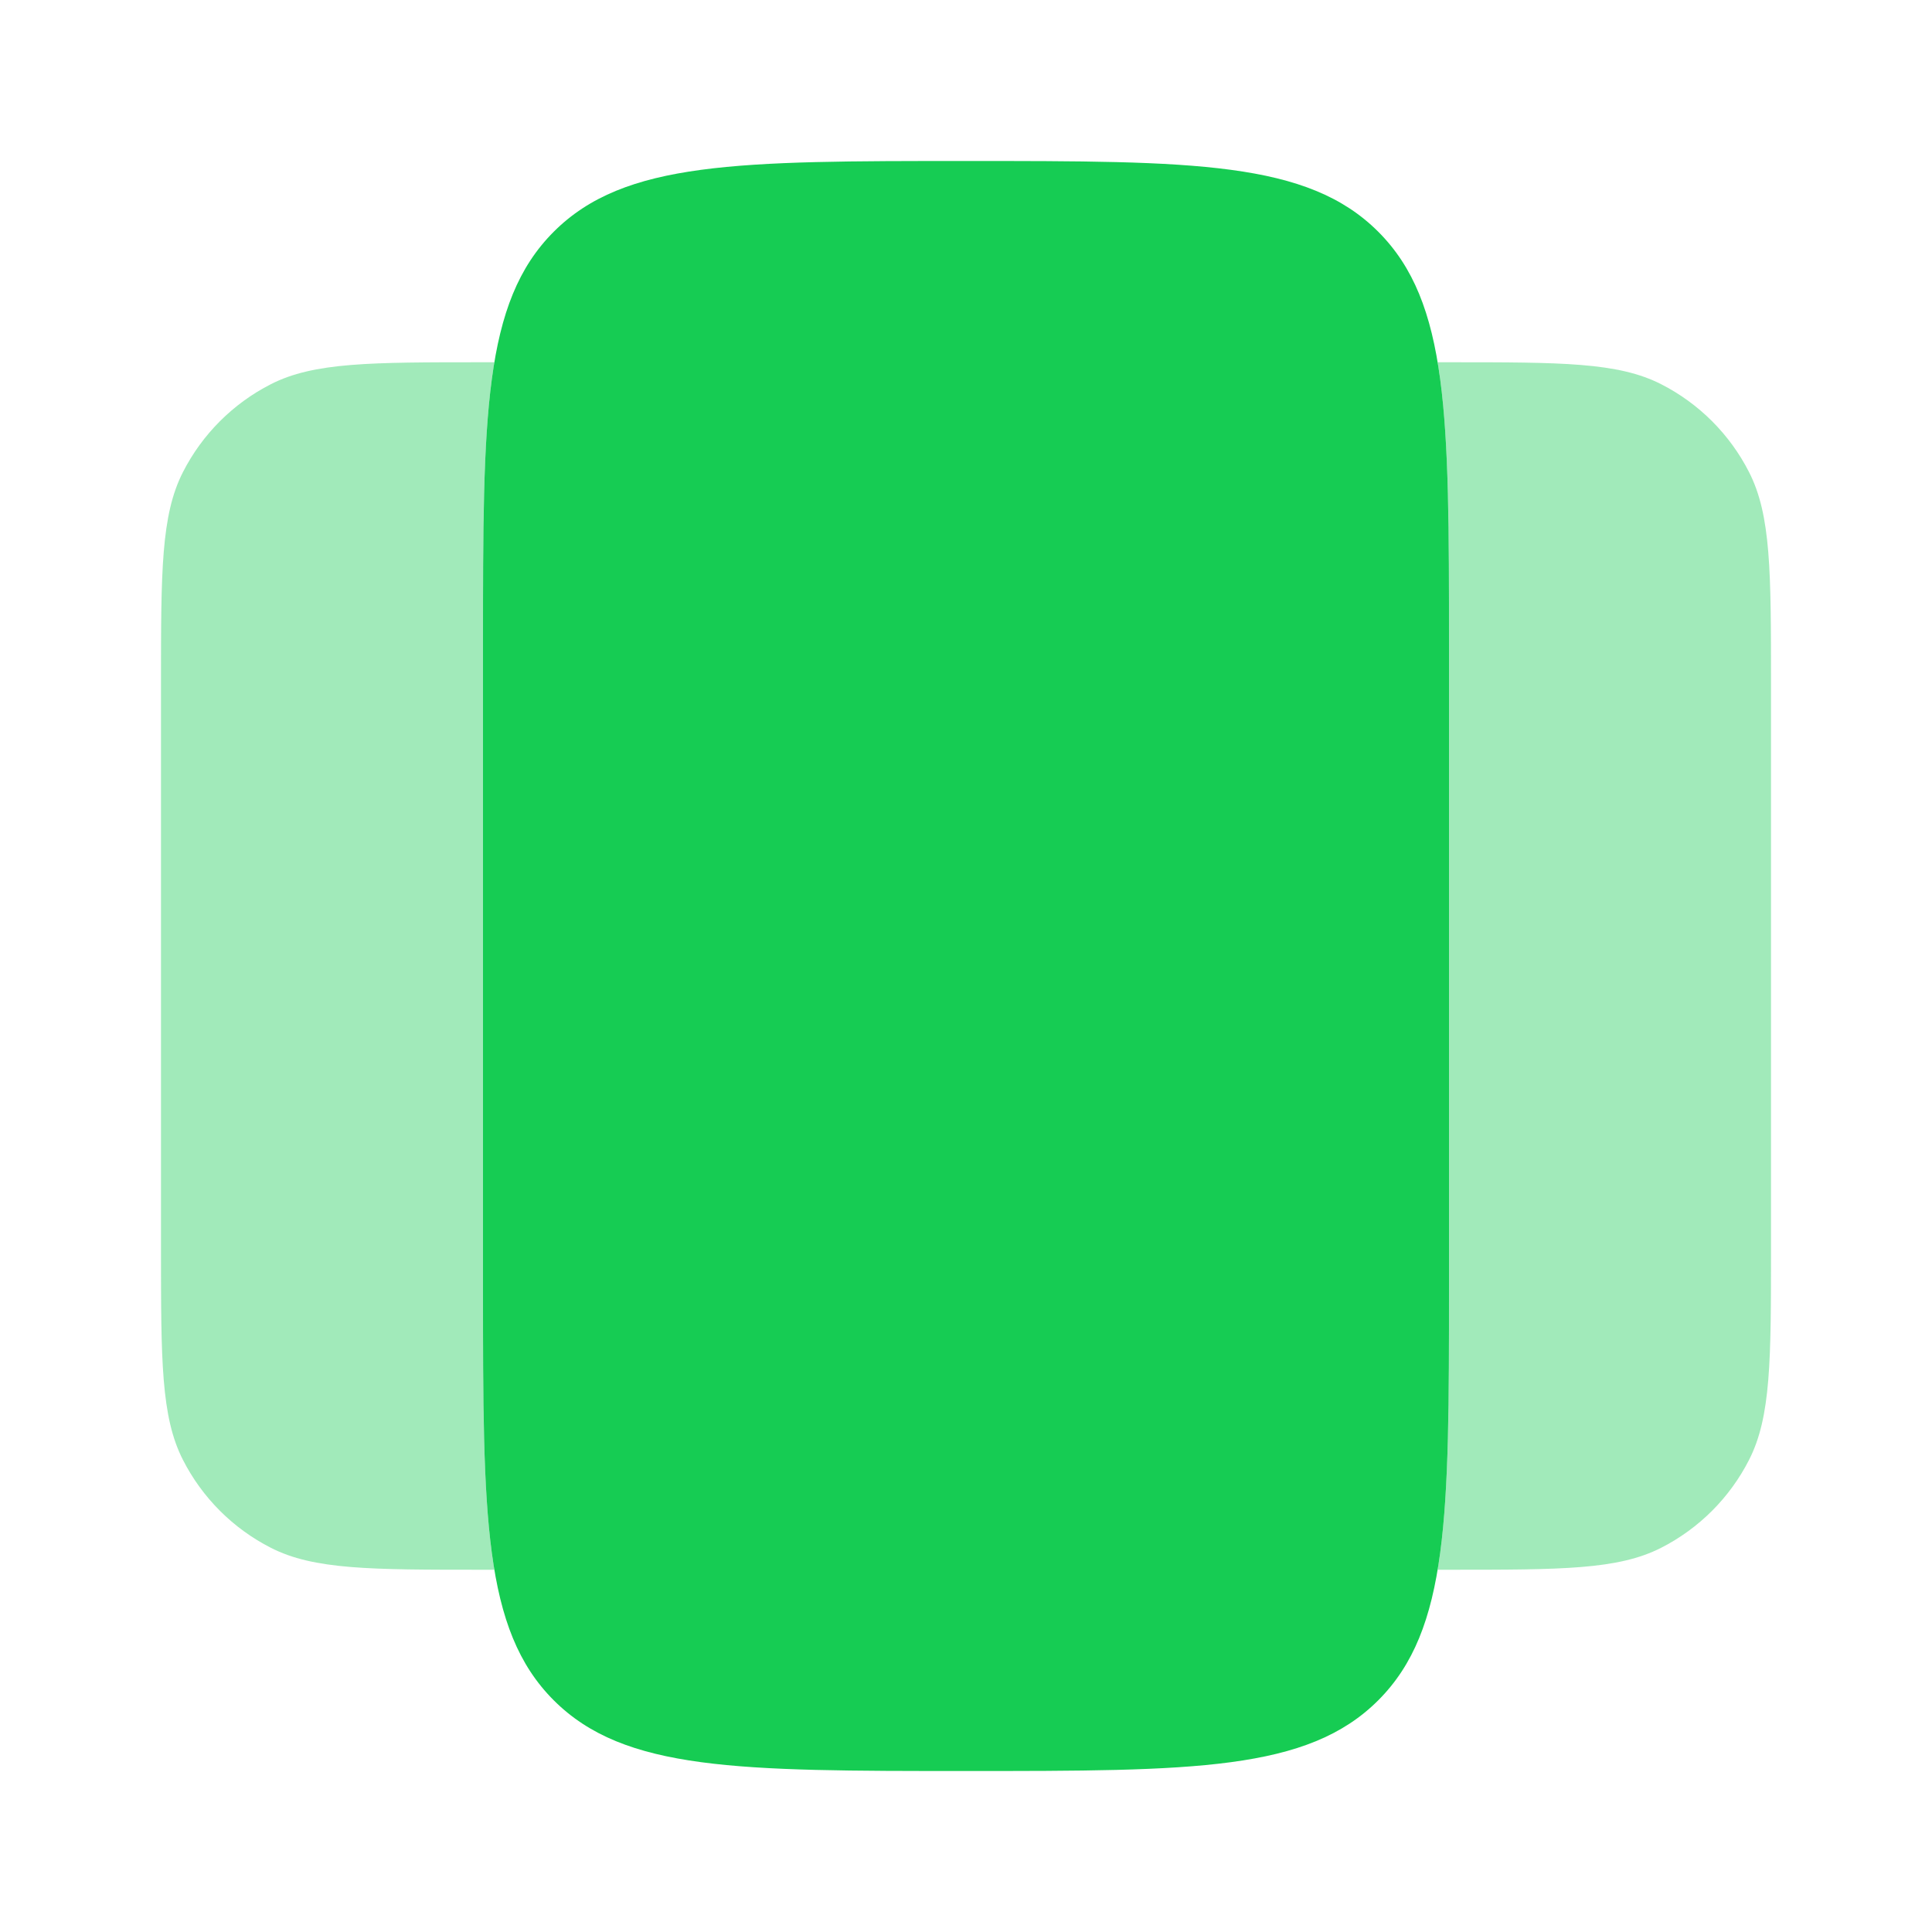 <svg width="64" height="64" viewBox="0 0 64 64" fill="none" xmlns="http://www.w3.org/2000/svg">
<path d="M16 21.333C16 13.791 16 10.02 18.343 7.677C20.686 5.333 24.457 5.333 32 5.333C39.542 5.333 43.314 5.333 45.657 7.677C48 10.02 48 13.791 48 21.333L48 42.667C48 50.209 48 53.98 45.657 56.324C43.314 58.667 39.542 58.667 32 58.667C24.457 58.667 20.686 58.667 18.343 56.324C16 53.98 16 50.209 16 42.667L16 21.333Z" fill="#16CC53"/>
<path d="M16.376 12C16 14.248 16 17.233 16 21.333V42.667C16 46.767 16 49.752 16.376 52H16C12.266 52 10.399 52 8.973 51.273C7.719 50.634 6.699 49.614 6.06 48.36C5.333 46.934 5.333 45.067 5.333 41.333V22.667C5.333 18.933 5.333 17.066 6.06 15.64C6.699 14.386 7.719 13.366 8.973 12.727C10.399 12 12.266 12 16 12H16.376Z" fill="#16CC53" fill-opacity="0.4"/>
<path d="M47.624 12C48 14.248 48 17.233 48 21.333V42.667C48 46.767 48 49.752 47.624 52H48C51.734 52 53.6 52 55.027 51.273C56.281 50.634 57.301 49.614 57.94 48.36C58.667 46.934 58.667 45.067 58.667 41.333V22.667C58.667 18.933 58.667 17.066 57.94 15.64C57.301 14.386 56.281 13.366 55.027 12.727C53.6 12 51.734 12 48 12H47.624Z" fill="#16CC53" fill-opacity="0.4"/>
</svg>
